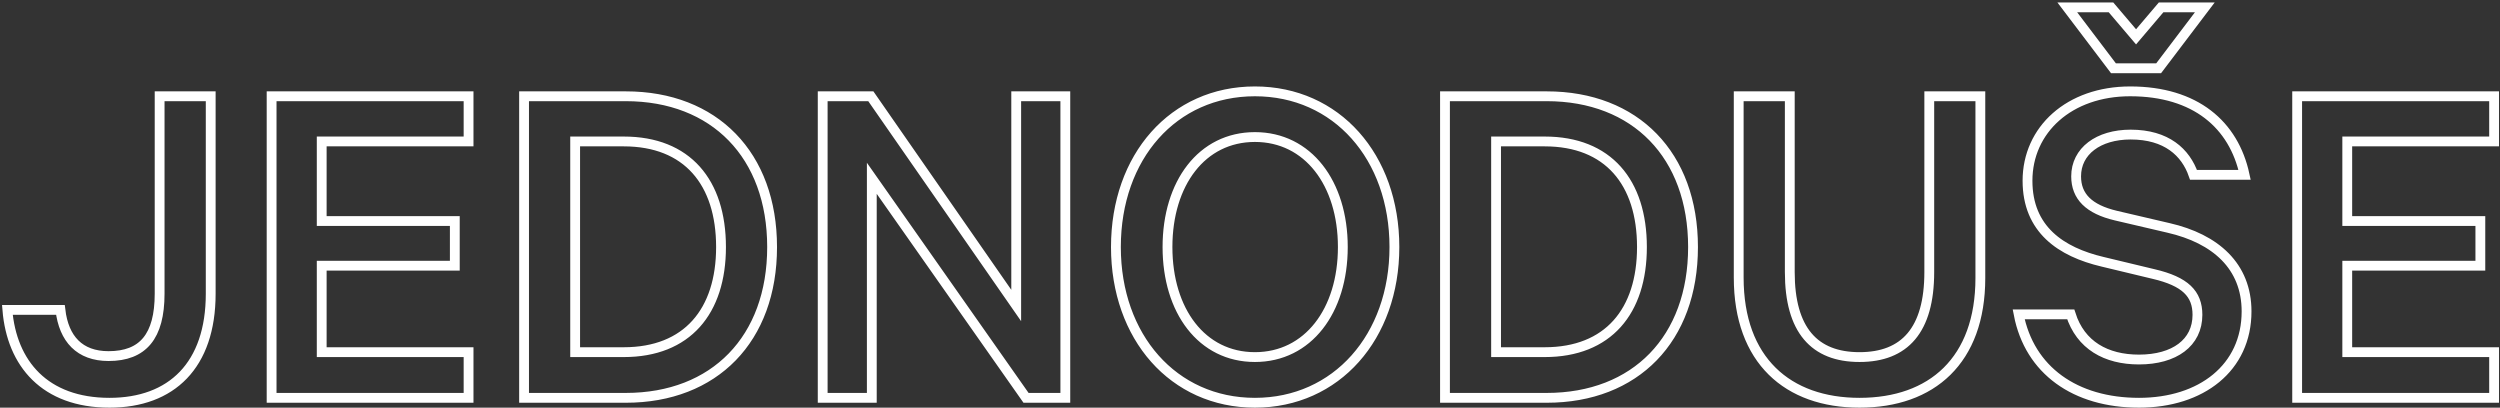 <?xml version="1.0" encoding="UTF-8"?>
<svg width="509px" height="83px" viewBox="0 0 509 83" version="1.1" xmlns="http://www.w3.org/2000/svg" xmlns:xlink="http://www.w3.org/1999/xlink">
    <rect x="0" y="0" width="509" height="83" fill="#333333" stroke="none"/>
    <!-- Generator: Sketch 56.2 (81672) - https://sketch.com -->
    <title>JEDNODUŠE</title>
    <desc>Created with Sketch.</desc>
    <g id="Web" stroke="none" stroke-width="1" fill="none" fill-rule="evenodd" fill-opacity="0">
        <g id="1-2-1-services" transform="translate(-120, -373)" fill="#1228B2" fill-rule="nonzero" stroke="#FFFFFF" stroke-width="2">
            <g id="hero" transform="translate(0, -1)">
                <g id="headlines" transform="translate(120, 288)">
                    <path d="M1.5,149.1 L12.3,149.1 C13,155 16.2,158.5 22.1,158.5 C29.1,158.5 32.5,154.5 32.5,145.8 L32.5,105.6 L42.9,105.6 L42.9,145.8 C42.9,160.4 34.9,168 22.3,168 C9.1,168 2.4,160 1.5,149.1 Z M55.3,105.6 L95.4,105.6 L95.4,114.8 L65.5,114.8 L65.5,131 L92.6,131 L92.6,140.1 L65.5,140.1 L65.5,157.7 L95.4,157.7 L95.4,167 L55.3,167 L55.3,105.6 Z M117.1,157.7 L127,157.7 C139.9,157.7 146.8,149.4 146.8,136.3 C146.8,123.1 139.9,114.8 127,114.8 L117.1,114.8 L117.1,157.7 Z M106.7,167 L106.7,105.6 L127.4,105.6 C145.5,105.6 157.2,117.6 157.2,136.3 C157.2,155 145.5,167 127.4,167 L106.7,167 Z M216.9,105.6 L216.9,167 L208.9,167 L177.5,122.3 L177.5,167 L167.5,167 L167.5,105.6 L177.3,105.6 L206.9,148.2 L206.9,105.6 L216.9,105.6 Z M283.9,136.3 C283.9,154.6 272.1,168 255.5,168 C238.9,168 227.2,154.6 227.2,136.3 C227.2,117.9 238.9,104.6 255.5,104.6 C272.1,104.6 283.9,117.9 283.9,136.3 Z M273.4,136.3 C273.4,123.3 266.3,113.9 255.5,113.9 C244.7,113.9 237.7,123.3 237.7,136.3 C237.7,149.3 244.7,158.7 255.5,158.7 C266.3,158.7 273.4,149.3 273.4,136.3 Z M304.6,157.7 L314.5,157.7 C327.4,157.7 334.3,149.4 334.3,136.3 C334.3,123.1 327.4,114.8 314.5,114.8 L304.6,114.8 L304.6,157.7 Z M294.2,167 L294.2,105.6 L314.9,105.6 C333,105.6 344.7,117.6 344.7,136.3 C344.7,155 333,167 314.9,167 L294.2,167 Z M378.6,168 C364,168 354,159.4 354,142.5 L354,105.6 L364.4,105.6 L364.4,141.4 C364.4,153.2 369.4,158.7 378.6,158.7 C387.8,158.7 392.8,153.2 392.8,141.4 L392.8,105.6 L403.2,105.6 L403.2,142.6 C403.2,159.4 393.3,168 378.6,168 Z M430.3,99.9 L420.9,87.5 L429.8,87.5 L434.9,93.5 L440,87.5 L448.9,87.5 L439.5,99.9 L430.3,99.9 Z M411,150 L421.6,150 C423.6,156.3 428.8,159.2 435.5,159.2 C442.7,159.2 447.4,155.8 447.4,150.1 C447.4,145.8 444.9,143.3 438.5,141.8 L428.1,139.3 C419.6,137.3 412.8,132.7 412.8,122.8 C412.8,112.4 421.3,104.6 433.7,104.6 C447,104.6 454.8,111.4 457,121.6 L446.6,121.6 C445,117 441.1,113.4 433.8,113.4 C427.2,113.4 422.7,116.8 422.7,121.9 C422.7,126 425.3,128.6 430.8,129.9 L441.5,132.4 C451.1,134.6 457.4,140.2 457.4,149.4 C457.4,160.9 448.2,168 435.5,168 C422.5,168 413.2,161.4 411,150 Z M467.7,105.6 L507.8,105.6 L507.8,114.8 L477.9,114.8 L477.9,131 L505,131 L505,140.1 L477.9,140.1 L477.9,157.7 L507.8,157.7 L507.8,167 L467.7,167 L467.7,105.6 Z" id="JEDNODUŠE"></path>
                </g>
            </g>
        </g>
    </g>
</svg>